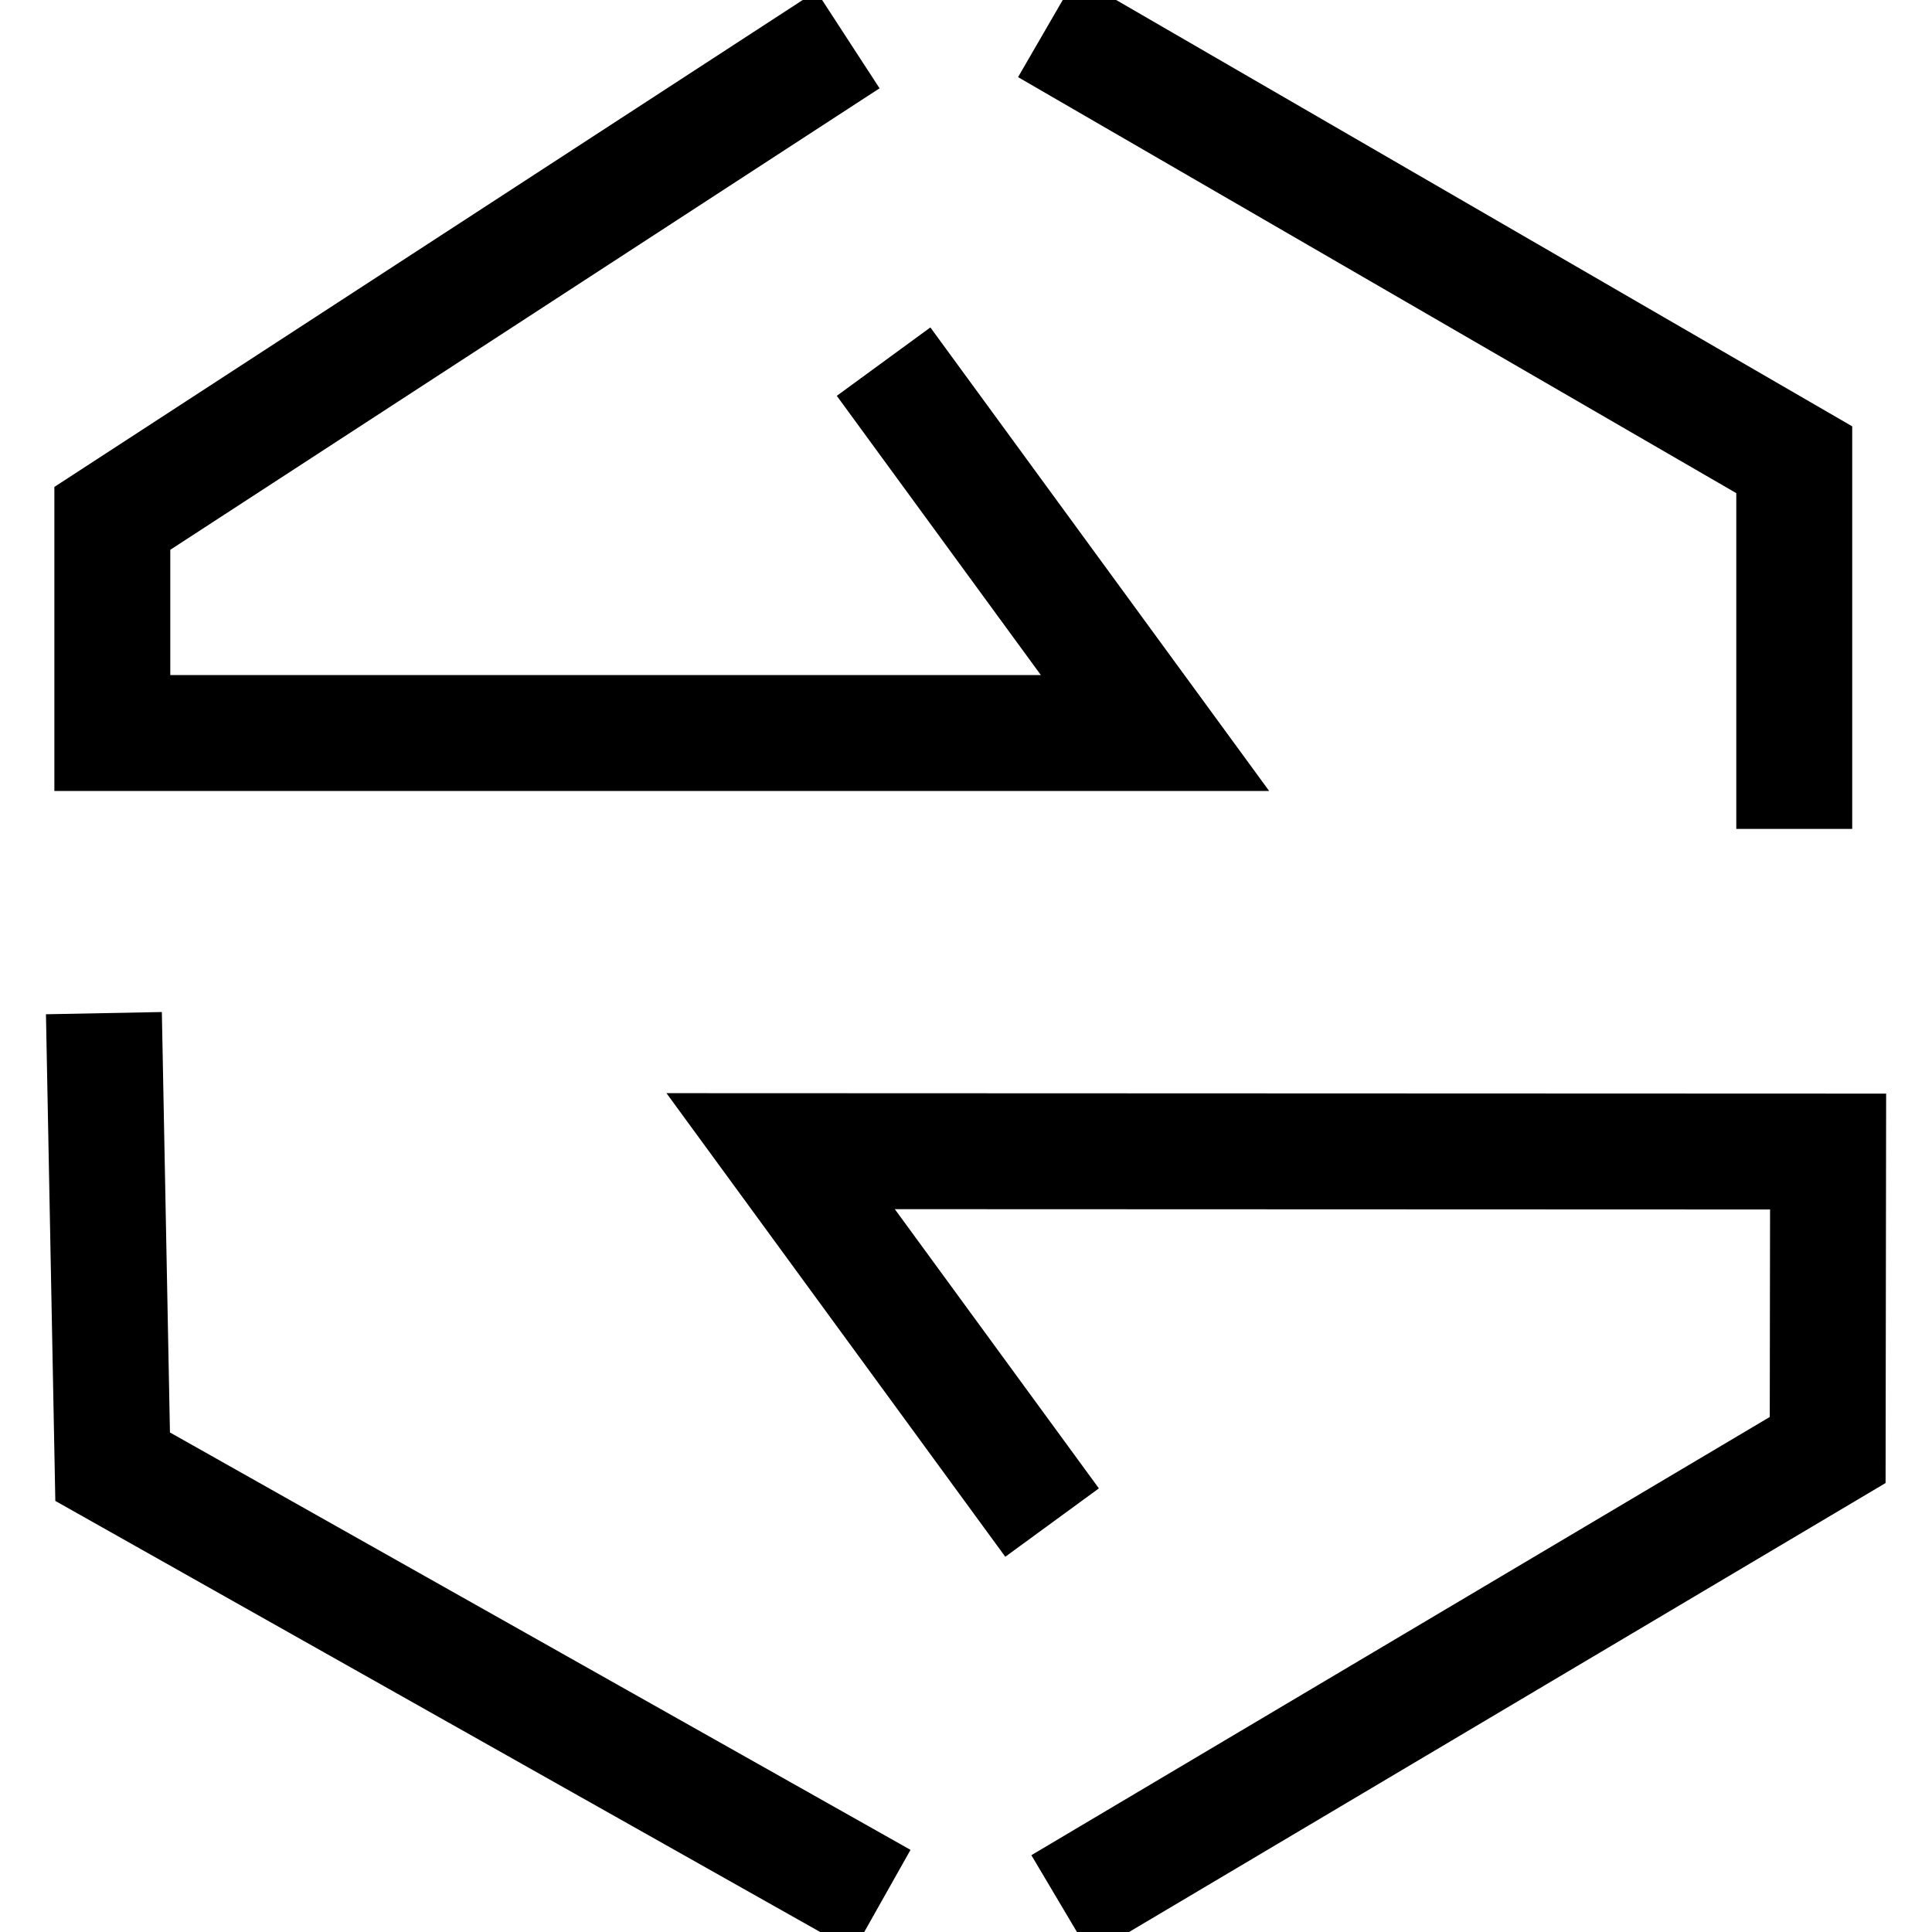<svg width="50" height="50" viewBox="0 0 50 50" fill="none" xmlns="http://www.w3.org/2000/svg">
<g clip-path="url(#clip0_4691_12844)">
<path d="M27.228 39.404L20.203 29.792L47.311 29.802L47.3 37.526L27.457 49.302" stroke="black" stroke-width="3" stroke-miterlimit="10"/>
<path d="M27.099 0.698L46.435 11.898V21.452" stroke="black" stroke-width="3" stroke-miterlimit="10"/>
<path d="M22.867 9.359L29.892 18.971H2.907V13.415L21.945 1.028" stroke="black" stroke-width="3" stroke-miterlimit="10"/>
<path d="M2.689 26.22L2.915 37.958L22.828 49.181" stroke="black" stroke-width="3" stroke-miterlimit="10"/>
</g>
<defs>
<clipPath id="clip0_4691_12844">
<rect width="50" height="50" fill="white"/>
</clipPath>
</defs>
</svg>
